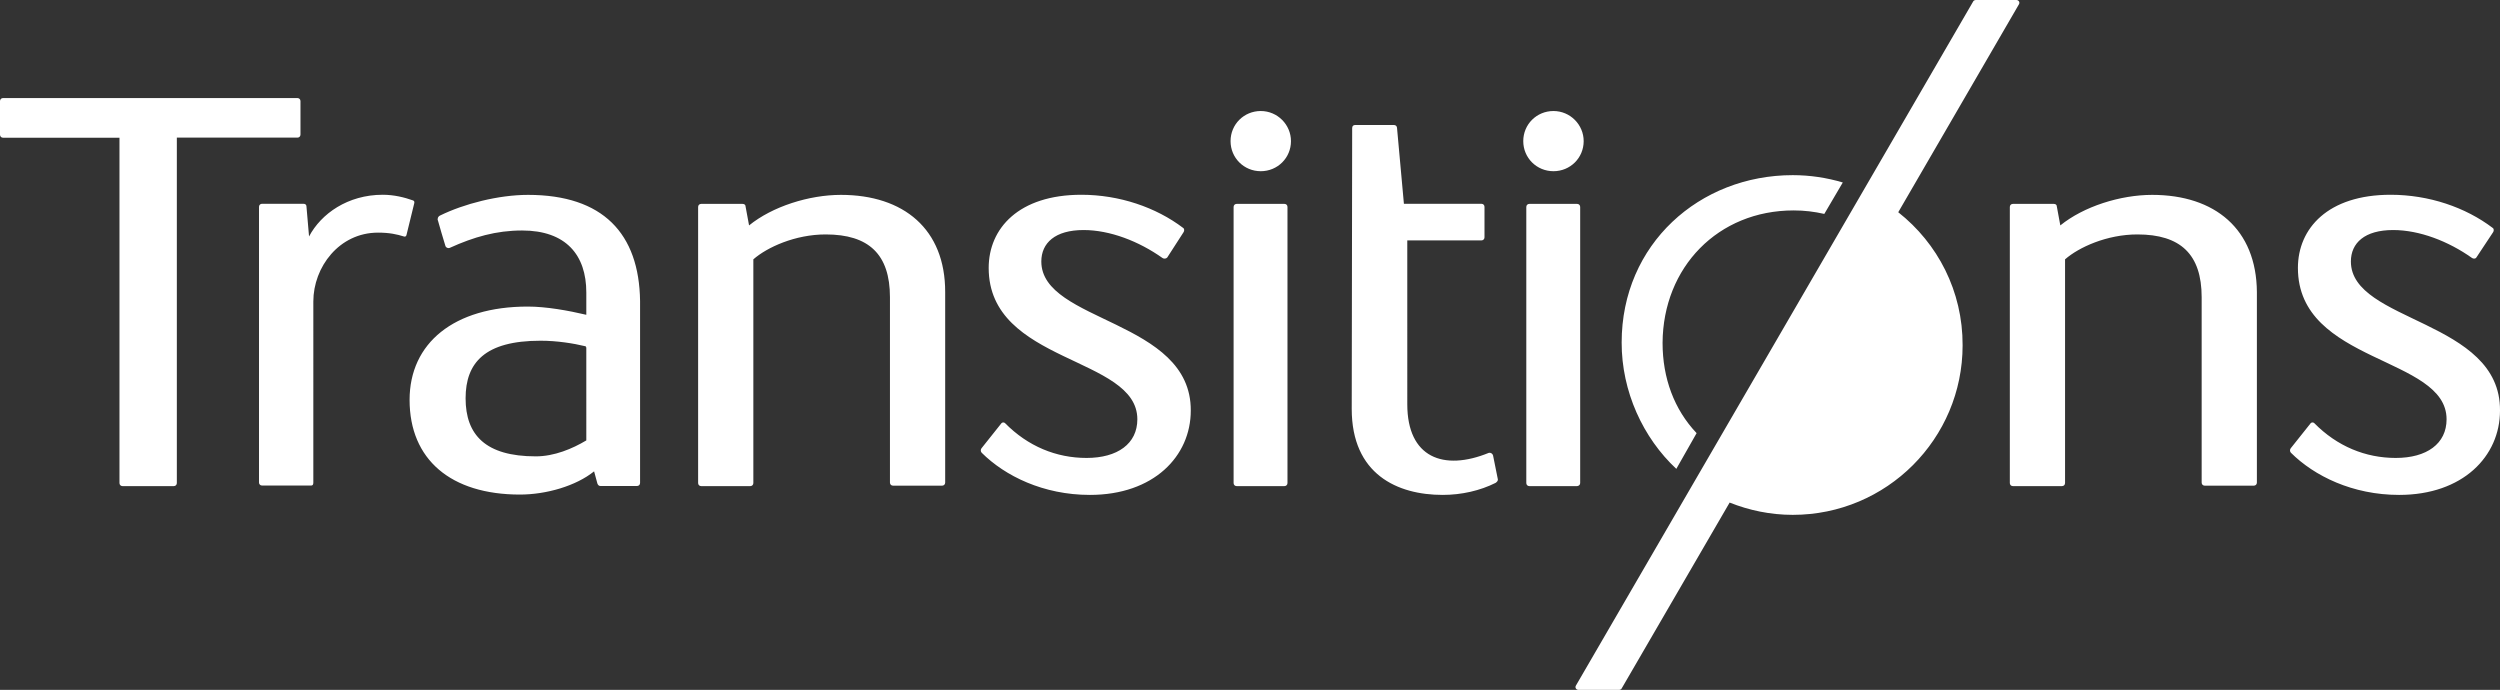 <?xml version="1.0" encoding="utf-8"?>
<!-- Generator: Adobe Illustrator 27.0.0, SVG Export Plug-In . SVG Version: 6.00 Build 0)  -->
<svg version="1.1" id="Camada_1" xmlns="http://www.w3.org/2000/svg" xmlns:xlink="http://www.w3.org/1999/xlink" x="0px" y="0px"
	 viewBox="0 0 221.81 61.21" style="enable-background:new 0 0 221.81 61.21;" xml:space="preserve">
<rect x="0" y="0" width="221.81" height="61.21" fill="#333333" stroke="none"/>
<style type="text/css">
	.st0{display:none;fill-rule:evenodd;clip-rule:evenodd;fill:#FFFFFF;}
	.st1{fill:#FFFFFF;}
	.st2{display:none;fill:#FFFFFF;}
</style>
<path class="st0" d="M121.06,1.97c4.15,0,8.31,0,12.46,0c0,9.07,0,18.15,0,27.22c0,5.28,0.39,11.24-0.85,15.37
	c-2.7,9.02-9.82,15.12-22,14.57c-2.16-0.1-4.26-0.35-6.06-0.89c-6.92-2.07-11.48-6.46-13.63-13.3c-0.43-1.36-0.58-2.84-0.85-4.37
	c-0.5-2.85,0.04-6.28,0.61-8.51c1.9-7.4,6.4-12.04,13.49-14.24c2.69-0.84,6.95-1.59,10.44-0.89c2.56,0.51,4.45,1.31,6.39,2.3
	C121.06,13.47,121.06,7.72,121.06,1.97z M181.94,1.97c4.34,0,8.68,0,13.02,0c0.02,10.72,0.03,21.44,0.05,32.16c0-0.03,0-0.06,0-0.09
	c4.23-5.33,8.46-10.66,12.69-15.98c4.78,0,9.56,0,14.34,0c-3.87,4.83-7.74,9.65-11.61,14.48c-0.92,1.14-1.85,2.29-2.77,3.43
	c-0.22,0.26-0.99,0.97-0.85,1.22c5.53,6.94,11.06,13.88,16.6,20.83c-5.26,0-10.53,0-15.8,0c-4.21-5.34-8.43-10.69-12.65-16.03
	c0,5.34,0,10.69,0,16.03c-4.34,0-8.68,0-13.02,0C181.94,39.33,181.94,20.65,181.94,1.97z M-1.6,3.66c4.32,0,8.65,0,12.98,0
	c0,7.36,0,14.73,0,22.1c5.88-7.36,11.75-14.73,17.63-22.1c5.31,0.02,10.63,0.03,15.94,0.05c-0.06,0.06-0.13,0.13-0.19,0.19
	c-6.71,8.4-13.41,16.8-20.12,25.2c7.11,9.64,14.23,19.28,21.34,28.91c-5.67,0-11.35,0-17.02,0C23.1,49.96,17.24,41.9,11.38,33.85
	c0,8.05,0,16.11,0,24.16c-4.32,0-8.65,0-12.98,0C-1.6,39.9-1.6,21.78-1.6,3.66z M165.39,31.92c0.01-2-0.66-3.59-1.79-4.47
	c-4.09-3.17-15.58-1.59-19.56,0.56c0-3.15,0-6.3,0-9.45c0.64-0.22,1.29-0.44,1.93-0.66c1.33-0.27,2.66-0.53,4-0.8
	c1.63-0.14,3.26-0.28,4.89-0.42c1.18-0.18,2.92-0.29,4.14-0.09c1.21,0.06,2.41,0.13,3.62,0.19c4.67,0.82,8.44,2.1,10.81,5.17
	c3.26,4.22,3.1,9.8,3.1,17.3c0,3.05,0.24,6.31-0.47,8.65c-0.99,3.24-2.98,5.72-5.45,7.48c-8.9,6.31-26.27,4.69-31.45-3.81
	c-1.1-1.81-2.3-4.83-1.79-8.09c0.53-3.4,1.18-6.08,3.34-7.8C146.19,31.3,155.55,31.91,165.39,31.92z M63.33,16.73
	c11.45-0.18,18.21,4.59,21.48,12.6c1.33,3.26,2.18,8.42,1.27,12.79c-0.42,2-0.91,3.83-1.65,5.5c-2.26,5.15-6.57,8.71-12.22,10.48
	c-1.56,0.49-3.26,0.65-5.03,0.94c-2.81,0.46-6.27,0.02-8.56-0.52c-7.75-1.83-12.52-6.09-15-13.16c-1.74-4.98-1.15-12.38,0.71-16.69
	c2.37-5.5,6.75-9.17,12.79-11c1.34-0.41,2.79-0.54,4.28-0.8C62.04,16.83,62.69,16.78,63.33,16.73z M63.75,26.79
	c-1.01,0.39-2.26,0.3-3.24,0.71c-2.73,1.12-4.54,3.42-5.45,6.35c-0.44,1.42-0.76,3.57-0.47,5.31c0.88,5.26,2.44,8.29,7.24,9.59
	c0.86,0.23,2.21,0.52,3.38,0.33c4.35-0.71,6.79-2.37,8.27-5.88c0.65-1.53,1.26-3.99,0.89-6.21c-0.2-1.23-0.19-2.21-0.52-3.24
	C72.51,29.46,69.46,26.76,63.75,26.79z M111.14,26.79c-1.01,0.39-2.21,0.28-3.15,0.66c-2.79,1.13-4.63,3.44-5.55,6.44
	c-2.2,7.2,1.42,13.54,6.96,14.9c0.81,0.2,2.06,0.46,3.15,0.28c4.57-0.74,6.93-2.57,8.42-6.35c0.56-1.42,1.03-3.75,0.71-5.74
	c-0.18-1.09-0.15-1.99-0.42-2.91C119.91,29.62,116.99,26.76,111.14,26.79z M165.39,39.86c-4.66-0.04-12.61-0.62-15.33,1.22
	c-1.14,0.77-2.11,2.68-1.32,4.61c1.36,3.3,8.57,4.32,12.74,2.73C165.49,46.89,165.44,45.26,165.39,39.86z"/>
<path class="st0" d="M184.14,33.6l-3.22,18.58h-7.67l3.26-18.83l4.34-25.04l7.69-0.11L184.14,33.6z M158.5,52.17l0.48-2.73
	c-2.58,2.38-5.87,3.57-9.88,3.57c-4.48,0-7.81-1.66-10-4.99c-2.18-3.32-2.86-7.19-2.02-11.6c0.75-4.29,2.67-7.88,5.74-10.79
	c3.07-2.9,6.75-4.36,11.04-4.36c4.21,0,7.27,1.62,9.18,4.87l0.7-4.03h7.67l-5.24,30.05H158.5z M159.66,30.84
	c-1.35-1.44-3.15-2.16-5.41-2.16c-2.34,0-4.4,0.75-6.19,2.25c-1.78,1.5-2.9,3.56-3.33,6.16c-0.44,2.52-0.02,4.58,1.25,6.16
	c1.27,1.58,3.09,2.37,5.47,2.37c2.3,0,4.34-0.73,6.13-2.19c1.78-1.46,2.93-3.38,3.45-5.78l0.18-1.01
	C161.52,34.21,161,32.27,159.66,30.84z M120.88,44.9h12.85l-1.25,7.27h-23.35l0.95-5.16l15.28-17.62H113.7l1.31-7.27h22.2
	l-0.89,5.07L120.88,44.9z M109.35,17.14c-1.07,0.92-2.26,1.38-3.57,1.38s-2.34-0.47-3.09-1.41c-0.75-0.94-1.03-2.05-0.83-3.34
	c0.2-1.32,0.83-2.45,1.9-3.4c1.07-0.94,2.26-1.41,3.57-1.41s2.35,0.48,3.12,1.44c0.77,0.96,1.06,2.08,0.86,3.36
	C111.08,15.1,110.42,16.22,109.35,17.14z M103.7,52.17h-7.67l5.24-30.05h7.67L103.7,52.17z M91.3,30.45
	c-1.33,0.34-2.61,1.12-3.84,2.32c-1.23,1.21-2.05,2.79-2.45,4.76l-2.55,14.64h-7.67l5.24-30.05h7.67l-0.83,4.74
	c2.14-3.64,5.47-5.42,10-5.34l-1.49,8.65C93.99,30.02,92.63,30.11,91.3,30.45z M57.47,17.32c-3.97,0-7.41,1.28-10.32,3.85
	c-2.92,2.56-4.71,5.89-5.38,9.98c-0.71,4.05-0.08,7.35,1.9,9.91c1.98,2.56,4.9,3.85,8.75,3.85c5.16,0,9.18-2.04,12.08-6.13
	l6.72,4.39c-2.26,3.04-5.09,5.45-8.48,7.21c-3.39,1.76-7.01,2.64-10.86,2.64c-4.16,0-7.77-1.02-10.83-3.06
	c-3.05-2.04-5.23-4.78-6.51-8.2c-1.29-3.43-1.6-7.16-0.92-11.21c0.99-6.17,3.82-11.26,8.48-15.26c4.66-4.01,10.04-6.01,16.15-6.01
	c3.97,0,7.39,0.88,10.26,2.64c2.88,1.76,5.01,4.21,6.4,7.33l-7.5,3.97C65.54,19.29,62.23,17.32,57.47,17.32z"/>
<path class="st1" d="M92.39,23.2L92.39,23.2c0-1.64,1.22-2.79,3.75-2.79c2.33,0,4.9,0.99,7,2.48c0.11,0.08,0.31,0.08,0.42-0.04
	l1.45-2.25c0.08-0.11,0.08-0.31-0.04-0.38c-2.41-1.83-5.66-2.94-9.03-2.94c-5.55,0-8.22,2.98-8.22,6.49
	c0,8.51,13.19,7.82,13.19,13.43c0,2.17-1.76,3.43-4.51,3.43c-2.68,0-5.2-1.03-7.23-3.09c-0.08-0.08-0.23-0.08-0.31,0l-1.76,2.21
	c-0.11,0.11-0.11,0.31,0,0.42c2.07,2.06,5.47,3.74,9.6,3.74c5.66,0,8.95-3.43,8.95-7.48C105.7,28.35,92.39,28.62,92.39,23.2z
	 M74.61,17.29c-2.83,0-6.08,1.03-8.15,2.71l-0.31-1.68c0-0.15-0.11-0.23-0.27-0.23h-3.67c-0.15,0-0.27,0.11-0.27,0.27v24.5
	c0,0.15,0.11,0.27,0.27,0.27h4.36c0.15,0,0.27-0.11,0.27-0.27V23.01c1.22-1.07,3.71-2.21,6.42-2.21c3.82,0,5.7,1.76,5.7,5.57v16.45
	c0,0.15,0.11,0.27,0.27,0.27h4.36c0.15,0,0.27-0.11,0.27-0.27V25.91C83.87,20.34,80.19,17.29,74.61,17.29z M46.85,17.29
	c-2.64,0-5.7,0.8-7.8,1.83c-0.19,0.08-0.27,0.31-0.19,0.46c0.19,0.69,0.42,1.45,0.65,2.21c0.04,0.19,0.27,0.27,0.42,0.19
	c2.1-0.95,4.09-1.53,6.39-1.53c3.9,0,5.7,2.18,5.7,5.5v1.98c-1.61-0.38-3.56-0.73-5.2-0.73c-6.54,0-10.48,3.24-10.48,8.28
	c0,5.3,3.67,8.4,9.79,8.4c2.33,0,4.97-0.76,6.58-2.06L53,42.89c0.04,0.11,0.11,0.23,0.27,0.23h3.25c0.15,0,0.27-0.11,0.27-0.27
	V26.71C56.71,20.72,53.5,17.29,46.85,17.29z M52.01,39.08c-1.22,0.73-2.83,1.41-4.47,1.41c-4.47,0-6.23-1.91-6.23-5.15
	c0-3.17,1.72-5.11,6.65-5.11c1.45,0,2.91,0.23,4.02,0.5v0.08h0.04V39.08z M148.73,41.6l1.8-3.17c-1.99-2.1-3.02-4.88-3.02-8.01
	c0.04-6.72,4.93-11.75,11.63-11.75c0.96,0,1.84,0.11,2.72,0.31l1.64-2.79c-1.41-0.42-2.91-0.65-4.44-0.65
	c-8.26,0-15.18,6.11-15.18,14.85C143.87,34.73,145.78,38.85,148.73,41.6z M36.64,17.78c-0.76-0.27-1.68-0.5-2.68-0.5
	c-3.1,0-5.47,1.68-6.54,3.7l-0.23-2.67c0-0.15-0.11-0.23-0.27-0.23h-3.67c-0.15,0-0.27,0.11-0.27,0.27v24.46
	c0,0.15,0.11,0.27,0.27,0.27h4.36c0.15,0,0.19-0.11,0.19-0.27V26.75c0-3.05,2.29-6.11,5.74-6.11c1.03,0,1.68,0.15,2.29,0.34
	c0.11,0.04,0.19,0,0.23-0.11l0.69-2.82C36.79,17.9,36.75,17.82,36.64,17.78z M26.66,11.94V8.97c0-0.15-0.11-0.27-0.27-0.27H0.27
	C0.11,8.7,0,8.82,0,8.97v2.98c0,0.15,0.11,0.27,0.27,0.27h10.33v30.64c0,0.15,0.11,0.27,0.27,0.27h4.55c0.15,0,0.27-0.11,0.27-0.27
	V12.21h10.71C26.54,12.21,26.66,12.1,26.66,11.94z M113.96,18.09h-4.24c-0.15,0-0.27,0.11-0.27,0.27v24.5
	c0,0.15,0.11,0.27,0.27,0.27h4.24c0.15,0,0.27-0.11,0.27-0.27v-24.5C114.23,18.2,114.12,18.09,113.96,18.09z M190.95,17.29
	L190.95,17.29c-2.83,0-6.08,1.03-8.15,2.71l-0.31-1.68c0-0.15-0.11-0.23-0.27-0.23h-3.63c-0.15,0-0.27,0.11-0.27,0.27v24.5
	c0,0.15,0.11,0.27,0.27,0.27h4.36c0.15,0,0.27-0.11,0.27-0.27V23.01c1.22-1.07,3.71-2.21,6.42-2.21c3.82,0,5.7,1.76,5.7,5.57v16.45
	c0,0.15,0.11,0.27,0.27,0.27h4.36c0.15,0,0.27-0.11,0.27-0.27V25.91C200.2,20.34,196.53,17.29,190.95,17.29z M168.42,18.83
	l10.71-18.45C179.24,0.19,179.09,0,178.9,0h-3.59c-0.08,0-0.19,0.04-0.23,0.11l-35.26,60.72c-0.11,0.19,0.04,0.38,0.23,0.38h3.59
	c0.08,0,0.19-0.04,0.23-0.11l9.59-16.51c1.73,0.69,3.62,1.09,5.6,1.09c8.34,0,15.07-6.75,15.07-15.04
	C174.15,25.83,171.91,21.58,168.42,18.83z M208.58,23.2L208.58,23.2c0-1.64,1.22-2.79,3.75-2.79c2.33,0,4.9,0.99,7,2.48
	c0.11,0.08,0.31,0.08,0.38-0.04l1.49-2.25c0.08-0.11,0.08-0.31-0.04-0.38c-2.41-1.83-5.66-2.94-9.06-2.94
	c-5.55,0-8.22,2.98-8.22,6.49c0,8.51,13.19,7.82,13.19,13.43c0,2.17-1.76,3.43-4.51,3.43c-2.68,0-5.2-1.03-7.23-3.09
	c-0.08-0.08-0.23-0.08-0.31,0l-1.76,2.21c-0.11,0.11-0.11,0.31,0,0.42c2.07,2.06,5.47,3.74,9.6,3.74c5.66,0,8.95-3.43,8.95-7.48
	C221.88,28.35,208.58,28.62,208.58,23.2z M137.83,15.19c1.49,0,2.68-1.18,2.68-2.67c0-1.45-1.19-2.67-2.68-2.67
	c-1.49,0-2.68,1.18-2.68,2.67S136.34,15.19,137.83,15.19z M140.2,42.86v-24.5c0-0.15-0.11-0.27-0.27-0.27h-4.24
	c-0.15,0-0.27,0.11-0.27,0.27v24.5c0,0.15,0.11,0.27,0.27,0.27h4.24C140.08,43.12,140.2,43.01,140.2,42.86z M132.47,40.41
	c-0.04-0.15-0.19-0.27-0.38-0.23c-4.02,1.64-7.23,0.42-7.23-4.31V21.33h6.58c0.15,0,0.27-0.11,0.27-0.27v-2.71
	c0-0.15-0.11-0.27-0.27-0.27h-6.88l-0.61-6.72c0-0.15-0.11-0.27-0.27-0.27h-3.44c-0.15,0-0.27,0.08-0.27,0.27l-0.04,24.92
	c0,5.8,4.05,7.63,8.07,7.63c1.68,0,3.33-0.38,4.7-1.07c0.11-0.08,0.23-0.19,0.19-0.34L132.47,40.41z M111.86,9.85
	c-1.49,0-2.68,1.18-2.68,2.67s1.19,2.67,2.68,2.67c1.49,0,2.68-1.18,2.68-2.67C114.54,11.07,113.35,9.85,111.86,9.85z"/>
<path class="st2" d="M60.03,13.23l3.5,0.75l1,2.75v1.75v24.25v1.75l-1,2.5l-3.5,1v3.5h36.5v-14h-4.25l-2.75,7l-4.25,2.5l-2.5,1h-4.5
	V32.23h1.75l2.75,1.75l0.75,2.75v0.75h4.25v-14h-4.25v1l-0.75,2.5l-4.5,1V13.23h4.5h1.5l4.5,2.5l2.5,4.5v2.5h5.25v-13h-36.5V13.23z
	 M100.78,13.23h1.75l1.75,0.75l1,2.75v27.75l-1,1.75l-1.75,0.75l-1.75,1v3.5h22.75v-4.5l-2.75-0.75l-1.75-1.75v-1V16.73v-1l1-1.75
	l3.5-0.75v-3.5h-22.75V13.23z M21.78,22.73h5.25l1-2.5l0.75-3.5l3.5-2.75l4.5-0.75h5l-1.75,3.5l-8.5,13l-7,8.75l-2.75,6.75
	l-0.75,4.5v1.75h34.75v-13h-3.5l-0.75,2.5l-2.75,3.5l-3.5,2.5l-3.5,1l-4.25-1l0.75-4.25l3.5-5.25l6.25-7l5-7.75l2.75-7l0.75-6H21.78
	V22.73z M190.28,13.98l3.5,2.75l1.75,3.5l0.75,2.5h4.5v-13h-33h-1v3.5l1.75,7l2.75,5l4.25,5.25l8.75,13l1.75,3.5h-5.25l-3.5-0.75
	l-3.5-1.75l-1.75-4.5l-0.75-2.5h-4.5v14h31.25l1.75-1l1-2.5l-1.75-7l-2.75-5.25l-4.25-6l-8.75-13l-2.5-3.5h5.25L190.28,13.98z
	 M128.78,9.73v3.5l1.75,7l2.5,5l4.25,5.25l8.75,13l1.75,3.5h-5.25l-3.5-0.75l-3.5-1.75l-1.75-4.5l-0.75-2.5h-4.25v14h31.25l1.75-1
	l0.75-2.5l-1.75-7l-2.5-5.25l-4.5-6l-8.5-13l-1.75-3.5h4.25l4.25,0.75l3.5,2.75l1.75,3.5l1,2.5h4.25v-13h-33H128.78z"/>
<path class="st0" d="M220.84,51.79c-1,0.98-2.28,1.47-3.74,1.47c-1.47,0-2.73-0.49-3.74-1.47c-1.01-0.99-1.5-2.22-1.5-3.73
	c0-1.51,0.49-2.75,1.5-3.73c1.01-0.98,2.28-1.47,3.74-1.47c1.47,0,2.73,0.49,3.74,1.47c1.04,0.98,1.56,2.22,1.56,3.73
	C222.4,49.56,221.89,50.81,220.84,51.79z M217.1,43.77c-2.44,0-4.21,1.77-4.21,4.28c0,2.49,1.76,4.22,4.21,4.22
	c2.44,0,4.23-1.72,4.23-4.22C221.33,45.53,219.54,43.77,217.1,43.77z M219.65,50.94h-1.3l-1.3-2.19h-0.78v2.19h-1.11v-5.98h2.12
	c1.14,0,1.92,0.78,1.92,1.86c0,0.79-0.32,1.37-0.99,1.73L219.65,50.94z M217.26,46h-0.98v1.83h0.98c0.49,0,0.85-0.43,0.85-0.95
	C218.1,46.39,217.74,46,217.26,46z M208.37,52.62h-8.39l-8.03-11.2l-8.03,11.2h-8.2l12.03-16.81l-11.14-15.29h8.45l6.99,9.62
	l15.64-21.92h8.32l-19.76,27.39L208.37,52.62z M168.98,53.2c-4.76,0-6.55-2.78-6.99-4.65c-1.84,3.12-5.08,4.71-9.71,4.71
	c-7.62,0-12.19-4.9-12.19-12.87V20.51h7.62v18.79c0,4.39,2.36,7.13,6.48,7.13c4.07,0,6.99-3.05,6.99-7.45V20.51h7.62v22.35h0
	c0,2.74,0.64,3.7,2.34,3.71c0.45,0,1.02-0.06,1.59-0.13v6.24C171.9,53,170.63,53.2,168.98,53.2z M131.5,53.5
	c-6.73,0-10.1-3.44-10.1-10.38V8.22h7.62v33.89c0,3.12,1.01,4.46,3.81,4.45c0.89,0,1.65-0.06,2.29-0.25v6.81
	C134.24,53.37,133.03,53.5,131.5,53.5z M110.8,53.25c-4.89,0-7.37-2.73-7.37-8.15V20.51h7.62v22.55c0,2.49,0.51,3.38,2.23,3.38
	c0.58,0,1.02-0.07,1.34-0.13v6.43C113.85,53.06,112.58,53.25,110.8,53.25z M107.24,16.75c-2.53,0-4.57-1.97-4.57-4.52
	c0-2.55,2.03-4.53,4.57-4.53c2.48,0,4.51,1.98,4.51,4.53C111.76,14.77,109.72,16.75,107.24,16.75z M86.59,35.73v16.88h-7.56v-32.1
	h7.56v4.78c1.52-3.38,5.01-5.42,9.53-5.43c0.89,0,1.65,0.06,2.29,0.19v7.4c-0.95-0.19-2.03-0.32-3.18-0.32
	C89.95,27.13,86.59,30.44,86.59,35.73z M68.89,53.26c-4.42,0-6.52-2.16-7.05-4.91c-2.23,3.38-5.91,5.03-10.99,5.03
	c-4.51,0-8.32-1.59-11.43-4.84c-3.05-3.25-4.57-7.19-4.57-11.97c0-4.78,1.53-8.73,4.57-11.91c3.12-3.25,6.92-4.84,11.43-4.84
	c5.15,0,9.02,2.29,10.23,5.35v-4.65h7.62v22.41c0,2.75,0.64,3.76,2.36,3.76c0.44,0,1.01-0.06,1.59-0.12v6.18
	C71.81,53.06,70.54,53.26,68.89,53.26z M51.87,26.75c-5.52,0-9.46,4.24-9.46,9.81c0,5.49,3.84,9.8,9.46,9.8
	c5.14,0,9.78-3.92,9.78-9.8C61.65,30.75,57.12,26.75,51.87,26.75z M12.63,52.62L-0.6,20.51h8.28l8.25,20.38l13.2-32.68h8.39
	l-18.29,44.4H12.63z"/>
<path class="st0" d="M29.63,6.61H18.76v20.96c-5.84,1.02-11.49,2.31-16.9,3.84h16.9v22.99h10.87V31.41h22.03v22.99h10.87V31.41
	h10.74c0.23,7.3,3.57,13.87,9.54,18.51c4.74,3.68,10.65,5.76,16.7,5.76c6.87,0,13.47-2.62,18.55-7.36
	c4.95-4.61,7.63-10.89,7.63-17.71c0-6.75-2.61-12.96-7.63-17.71c-4.95-4.68-11.68-7.35-18.55-7.35c-6.87,0-13.68,2.67-18.62,7.35
	c-3.89,3.68-6.34,8.21-7.24,13.25c-3.65-0.43-7.36-0.76-11.12-0.99V6.61H51.67v18.21c-0.2,0-0.39,0-0.59,0
	c-7.33,0-14.5,0.41-21.45,1.19V6.61L29.63,6.61z M84.29,27.72c5.53,0.99,10.88,2.23,16.02,3.69H84.07
	c0.35,8.51,6.32,15.17,15.44,15.17c9.14,0,15.39-7.08,15.39-15.97c0-8.82-6.39-16.04-15.39-16.04C91.4,14.56,85.5,20.26,84.29,27.72
	L84.29,27.72z M167.3,54.39h11.95l3.64-10.16h20.17l4.22,10.16h12.67L198.45,6.61h-10.86L167.3,54.39L167.3,54.39z M200.44,36.21
	h-14.41l5.61-15.24c0.22-0.6,0.8-2.81,1.53-6.62c0.65,3.48,1.16,5.61,1.46,6.42L200.44,36.21L200.44,36.21z M143.67,54.39h11.5
	V32.61l18.11-26h-11.73l-12.17,20.23l-12.1-20.23h-11.82l18.2,26V54.39L143.67,54.39z"/>
</svg>

